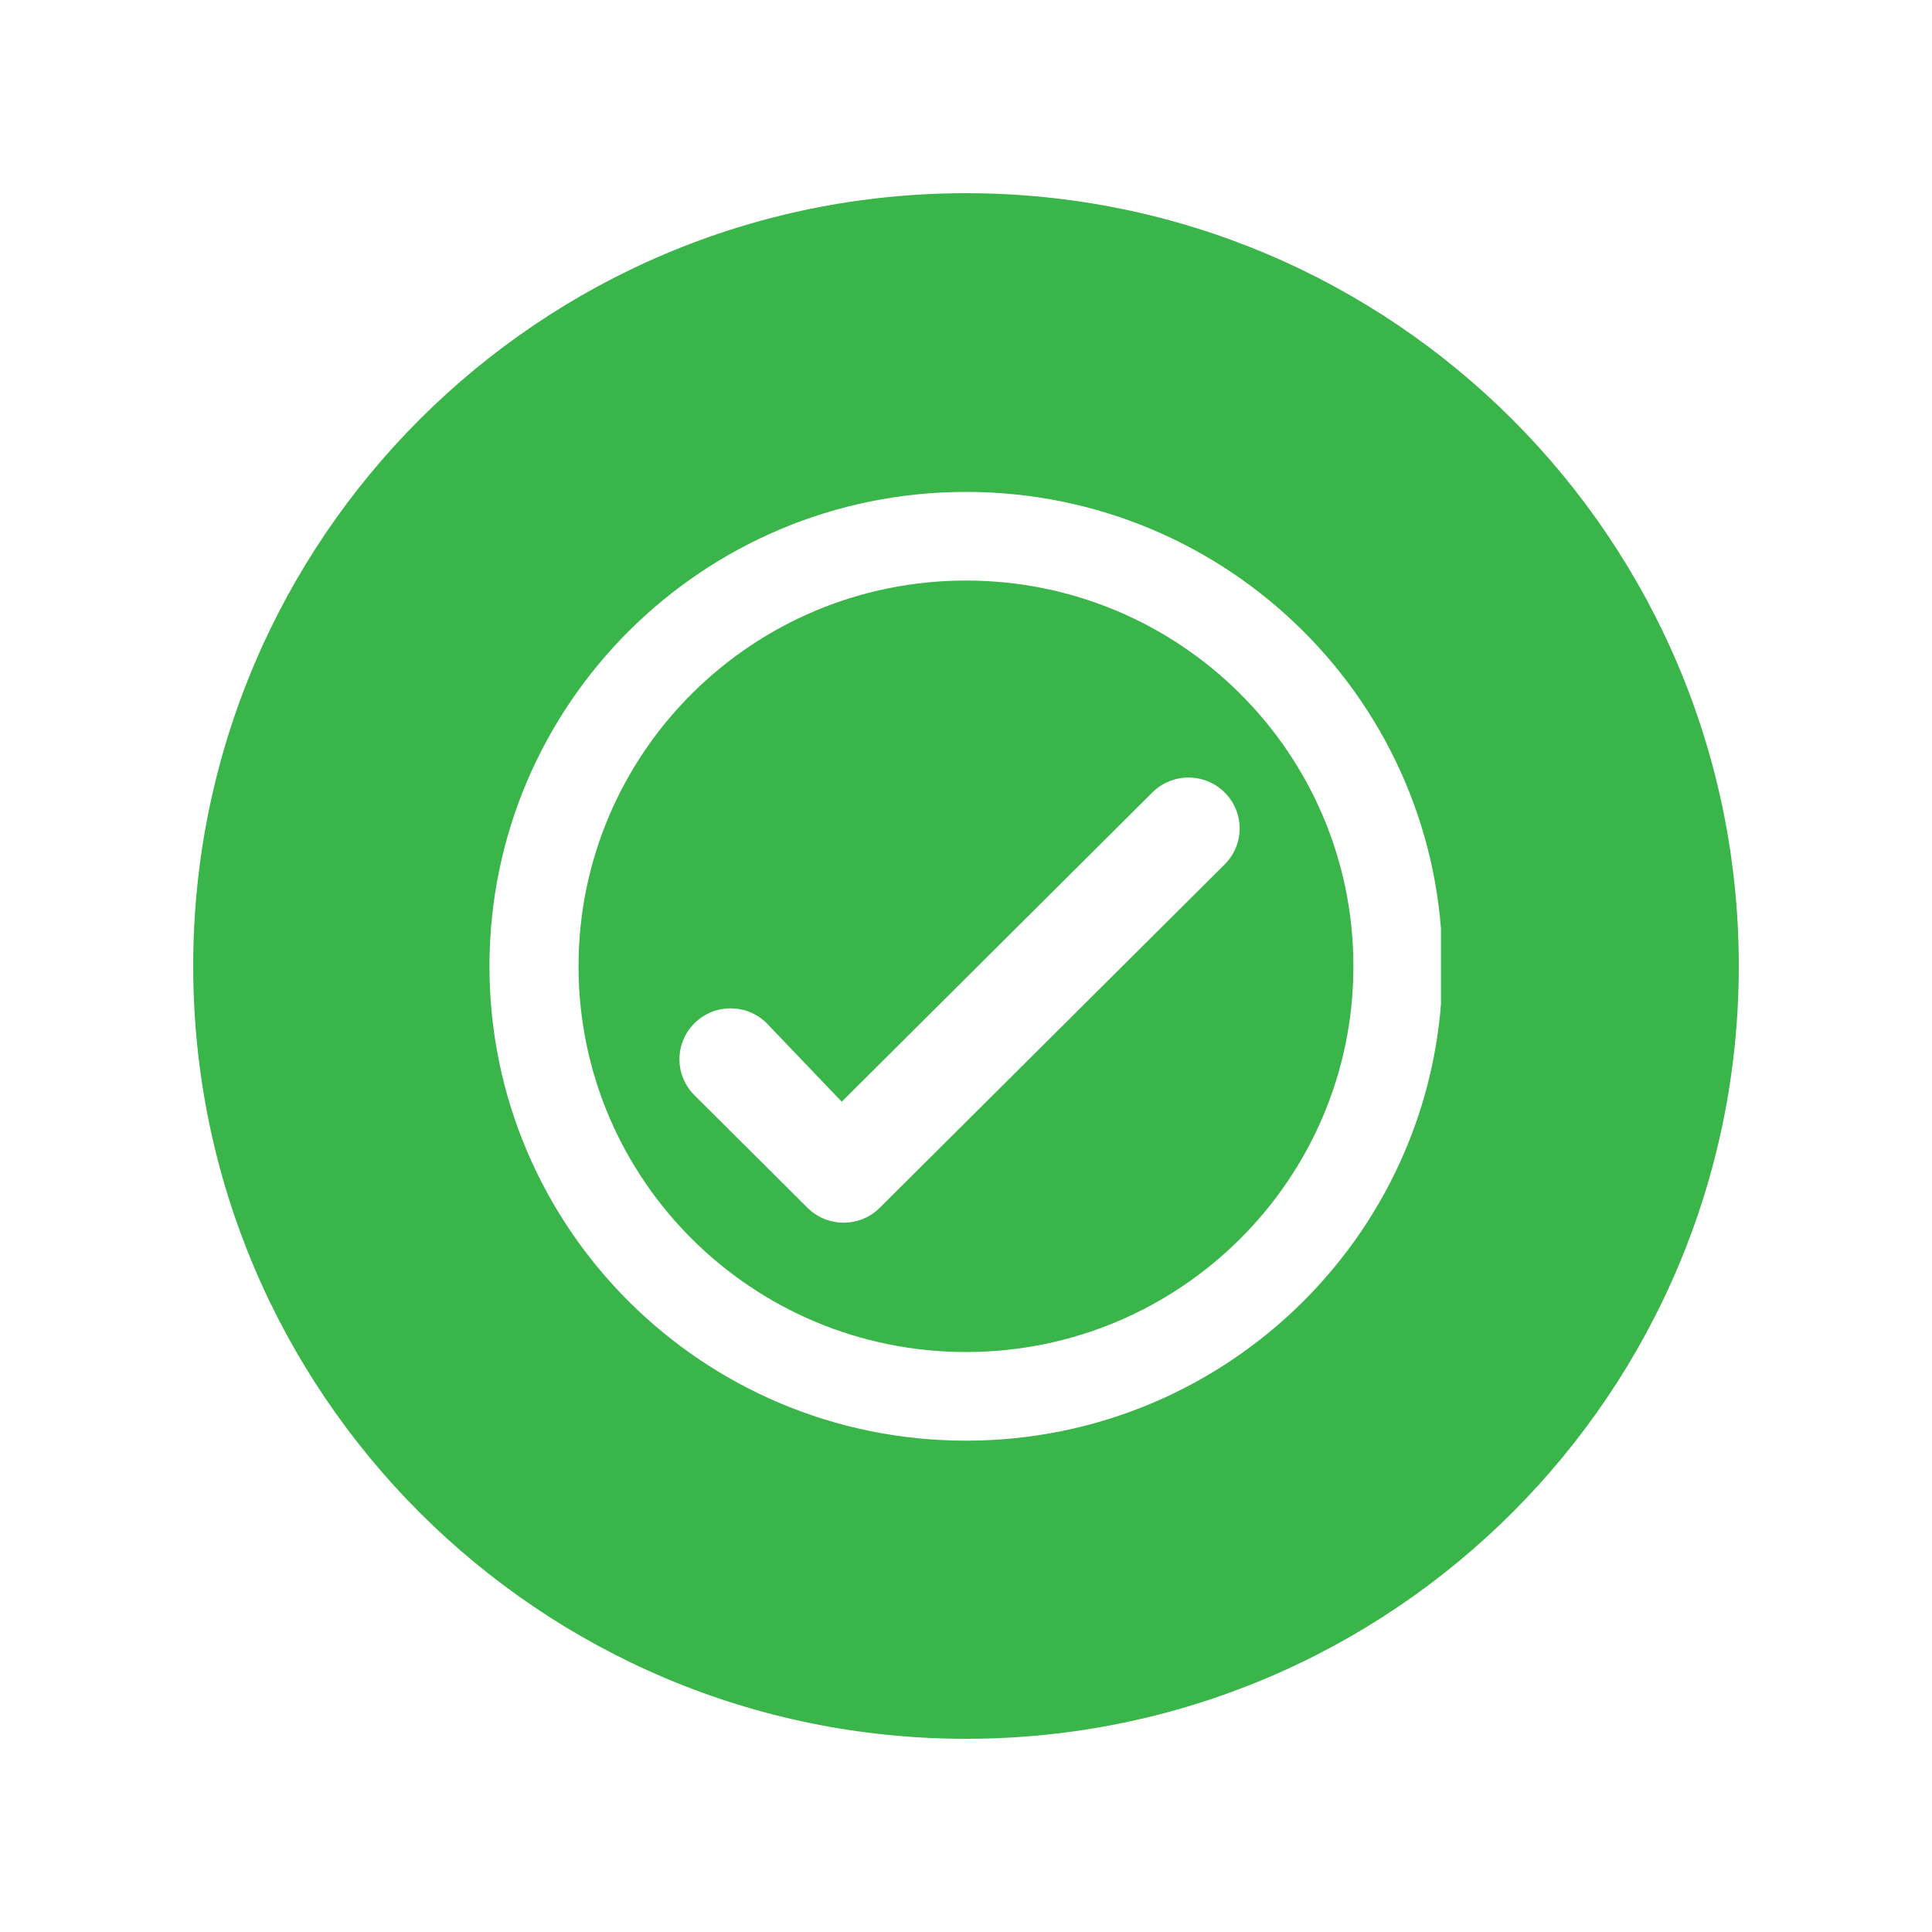 <svg version="1.0" preserveAspectRatio="xMidYMid meet" height="400" viewBox="0 0 300 300" zoomAndPan="magnify" width="400" xmlns:xlink="http://www.w3.org/1999/xlink" xmlns="http://www.w3.org/2000/svg"><defs><clipPath id="6dd1f2566a"><path clip-rule="nonzero" d="M 30 30 L 270 30 L 270 270 L 30 270 Z M 30 30"></path></clipPath><clipPath id="26f2ee2dcb"><path clip-rule="nonzero" d="M 150 30 C 83.727 30 30 83.727 30 150 C 30 216.273 83.727 270 150 270 C 216.273 270 270 216.273 270 150 C 270 83.727 216.273 30 150 30 Z M 150 30"></path></clipPath><clipPath id="b91383fb9a"><path clip-rule="nonzero" d="M 76.004 76.004 L 223.754 76.004 L 223.754 223.754 L 76.004 223.754 Z M 76.004 76.004"></path></clipPath></defs><rect fill-opacity="1" height="360" y="-30" fill="#ffffff" width="360" x="-30"></rect><rect fill-opacity="1" height="360" y="-30" fill="#ffffff" width="360" x="-30"></rect><g clip-path="url(#6dd1f2566a)"><g clip-path="url(#26f2ee2dcb)"><path fill-rule="nonzero" fill-opacity="1" d="M 30 30 L 270 30 L 270 270 L 30 270 Z M 30 30" fill="#39b54a"></path></g></g><g clip-path="url(#b91383fb9a)"><path fill-rule="evenodd" fill-opacity="1" d="M 149.996 76.383 C 190.863 76.383 223.988 109.363 223.988 150.047 C 223.988 190.727 190.863 223.707 149.996 223.707 C 109.133 223.707 76.004 190.727 76.004 150.047 C 76.004 109.363 109.133 76.383 149.996 76.383 Z M 149.996 90.148 C 183.223 90.148 210.156 116.965 210.156 150.047 C 210.156 183.125 183.223 209.941 149.996 209.941 C 116.77 209.941 89.836 183.125 89.836 150.047 C 89.836 116.965 116.77 90.148 149.996 90.148 Z M 149.996 90.148" fill="#ffffff"></path></g><path fill-rule="nonzero" fill-opacity="1" d="M 125.383 187.543 C 128.484 190.629 133.512 190.629 136.609 187.543 L 190.164 134.227 C 193.266 131.141 193.266 126.137 190.164 123.051 C 187.066 119.965 182.039 119.965 178.938 123.051 L 130.703 171.074 L 119.059 158.891 C 115.957 155.805 110.934 155.805 107.832 158.891 C 104.73 161.977 104.73 166.98 107.832 170.066 Z M 125.383 187.543" fill="#ffffff"></path></svg>